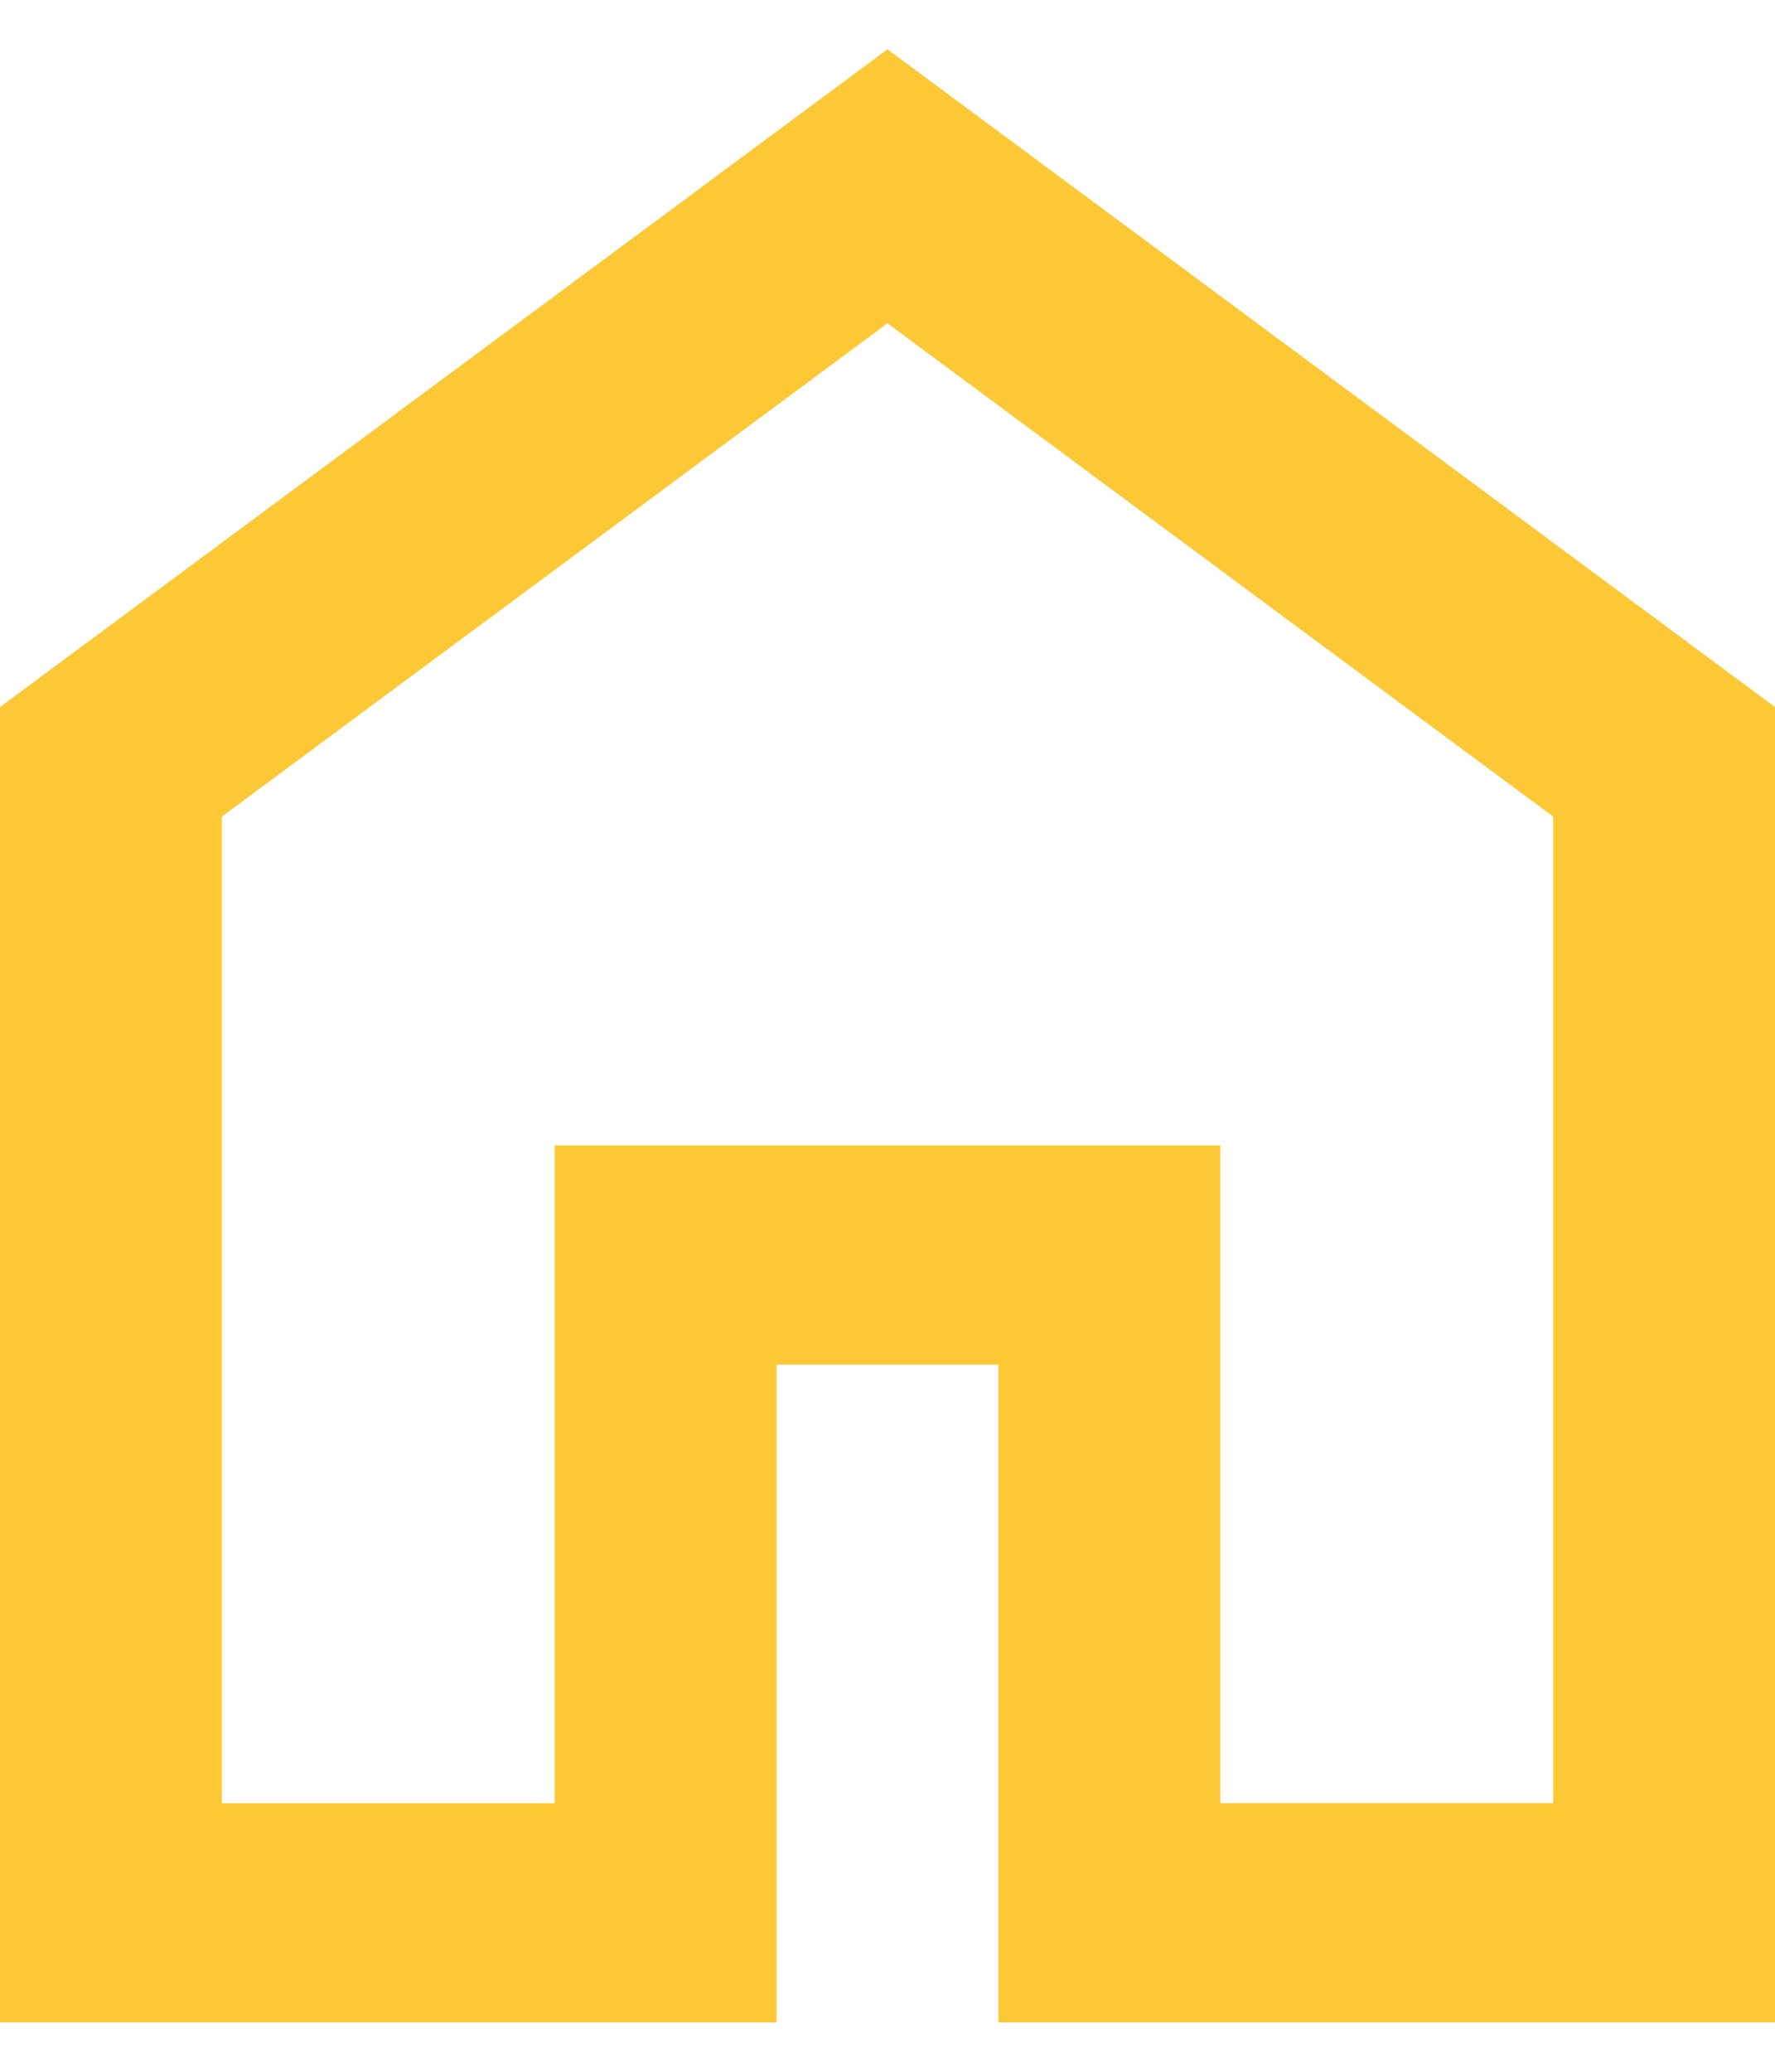 <svg fill="none" xmlns="http://www.w3.org/2000/svg" viewBox="0 0 18 21"><path d="M2.25 18.278h3.375V11.61h6.75v6.667h3.375v-10l-6.75-5-6.75 5v10ZM0 20.5V7.167L9 .5l9 6.667V20.5h-7.875v-6.667h-2.25V20.5H0Z" fill="#FDC835"/></svg>